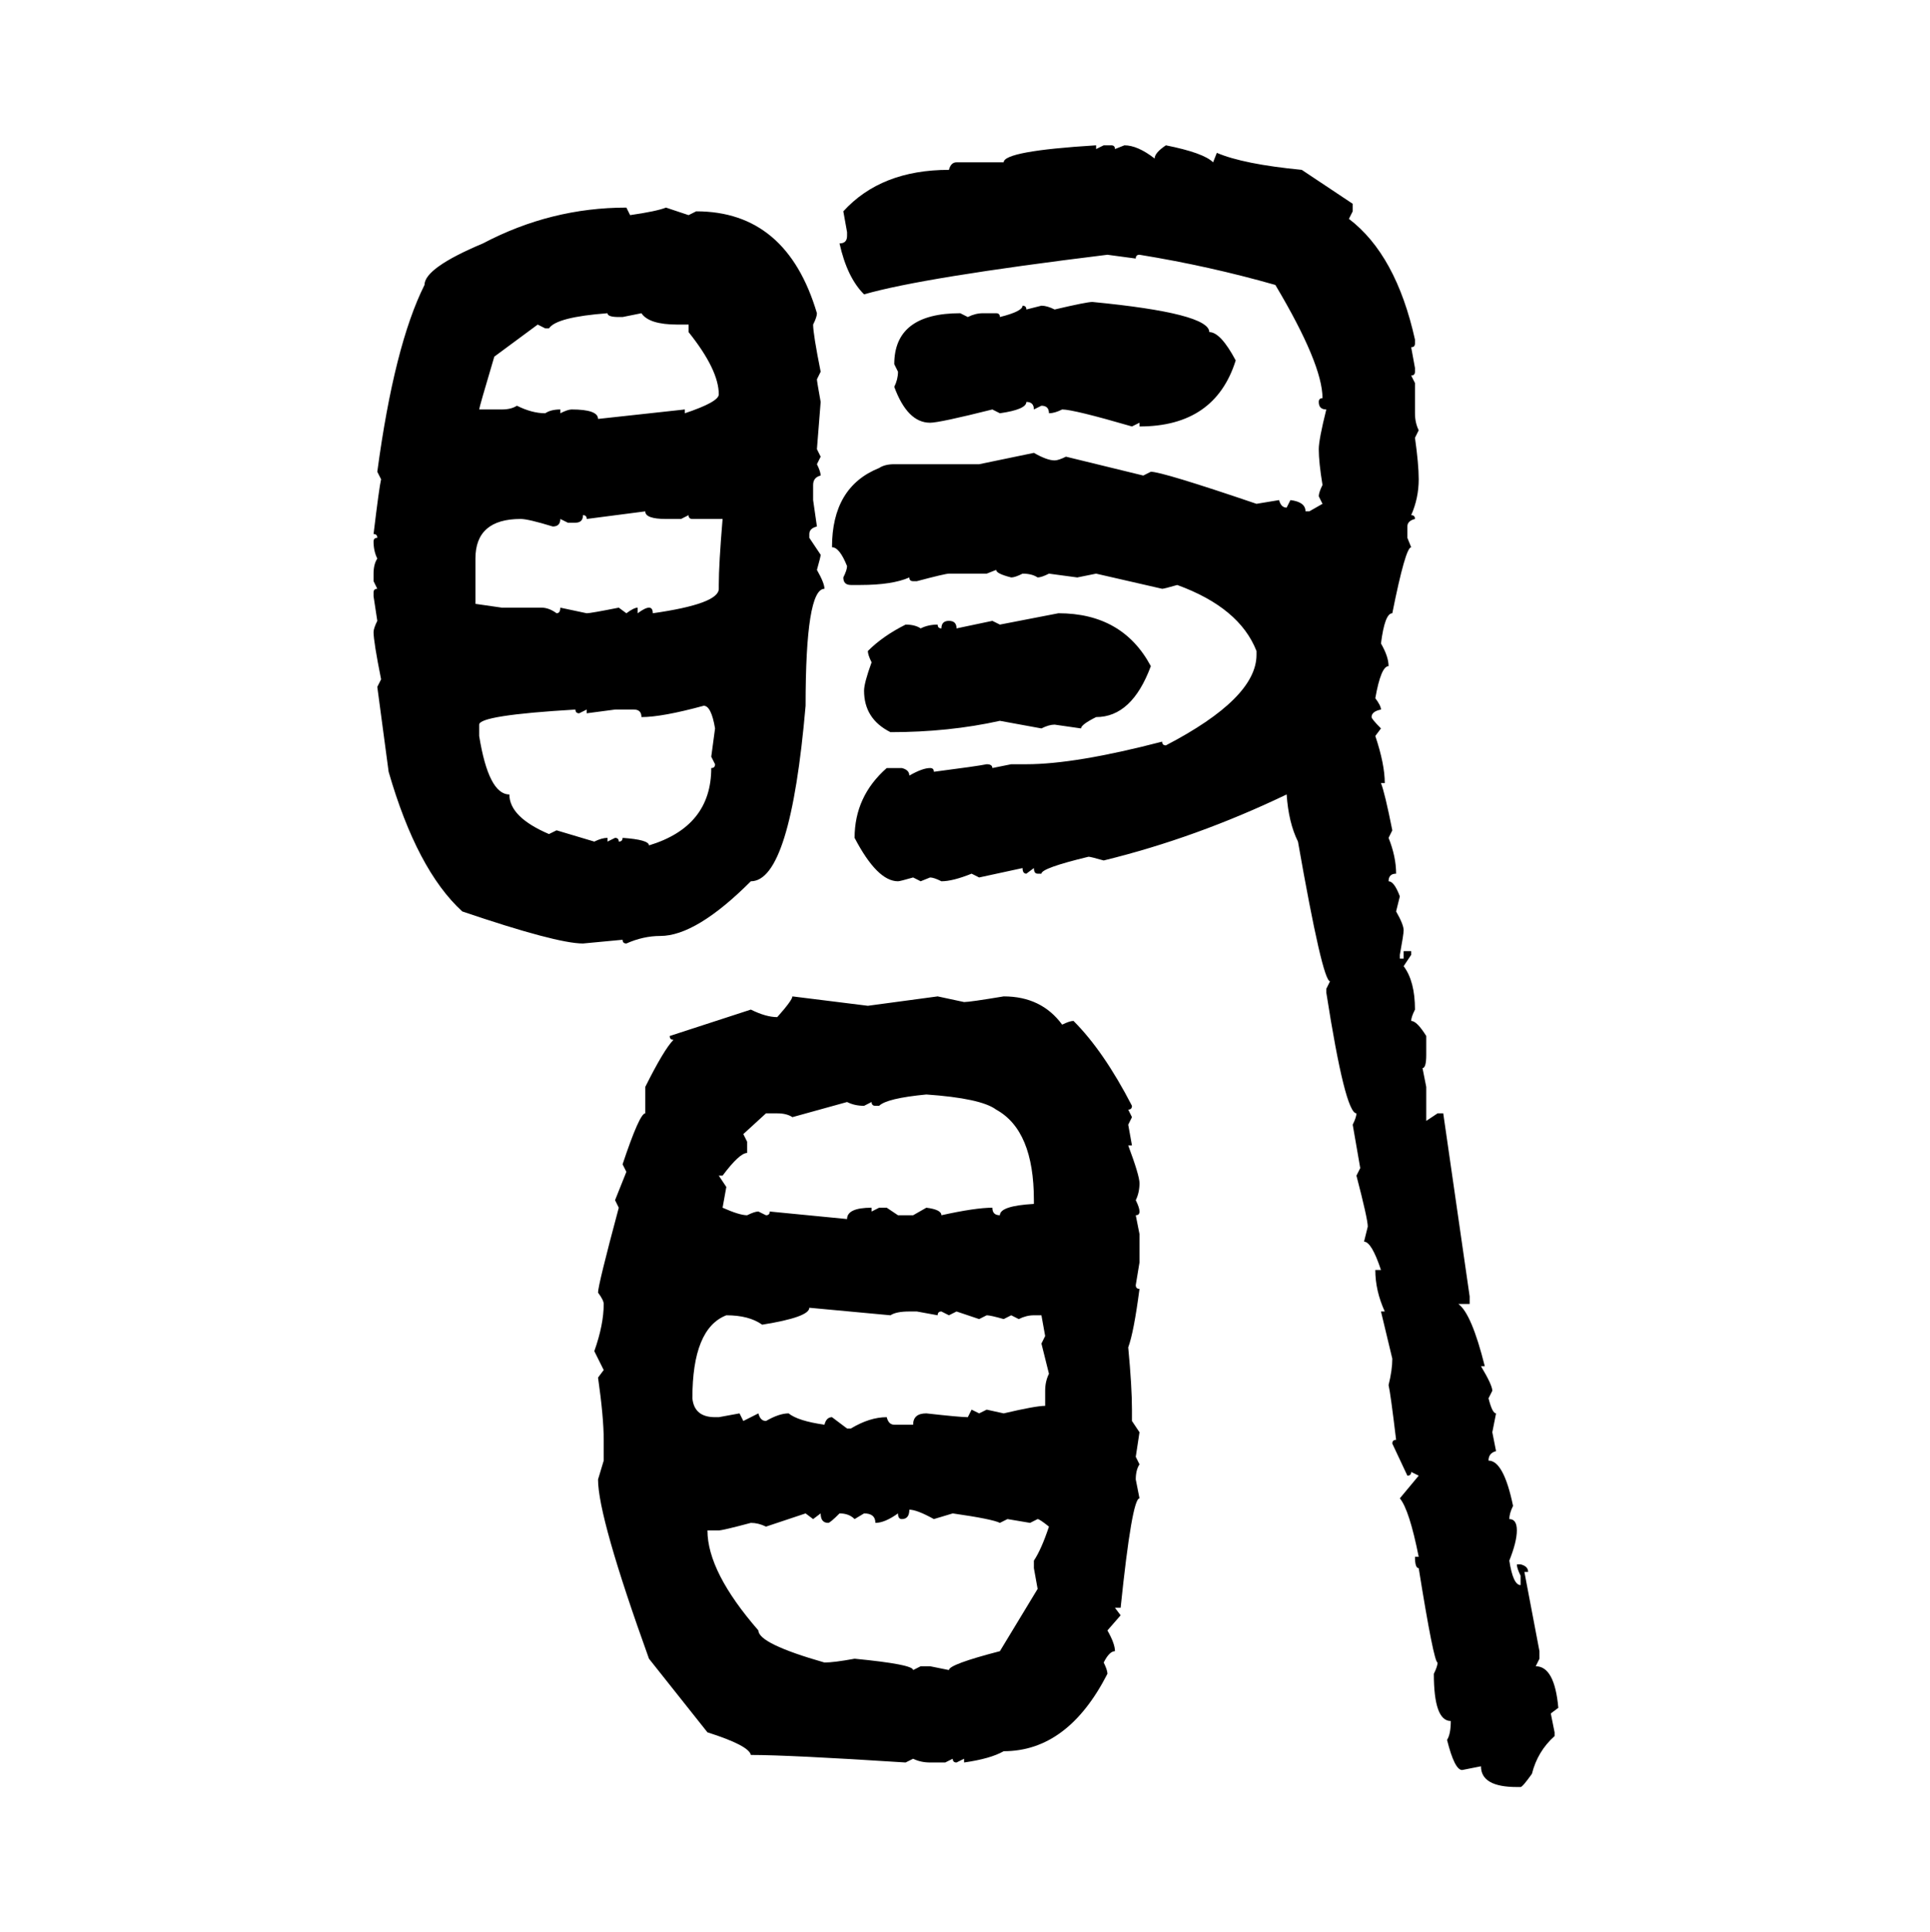 <svg xmlns="http://www.w3.org/2000/svg" xmlns:xlink="http://www.w3.org/1999/xlink" width="299.707" height="300"><path d="M170.21 22.56L170.21 22.56L170.21 23.14L171.39 22.56L172.56 22.56Q173.14 22.56 173.14 23.14L173.14 23.14L174.61 22.56Q176.66 22.56 179.30 24.61L179.30 24.61Q179.30 23.73 181.05 22.56L181.05 22.56Q186.91 23.73 188.38 25.20L188.38 25.20L188.96 23.73Q193.07 25.49 202.15 26.37L202.15 26.37L210.06 31.64L210.06 32.81L209.47 33.98Q216.80 39.55 219.73 52.73L219.73 52.73L219.73 53.32Q219.73 53.91 219.14 53.91L219.14 53.91L219.73 57.13L219.73 57.71Q219.73 58.30 219.14 58.30L219.14 58.30L219.73 59.47L219.73 64.16Q219.73 65.63 220.31 66.80L220.31 66.80L219.73 67.97Q220.31 72.07 220.31 74.41L220.31 74.41Q220.31 77.34 219.14 79.98L219.14 79.98Q219.73 79.98 219.73 80.57L219.73 80.57Q218.55 80.86 218.55 81.74L218.55 81.74L218.55 83.50L219.14 84.96Q218.26 84.96 216.21 95.21L216.21 95.21Q215.04 95.21 214.45 99.90L214.45 99.90Q215.63 101.95 215.63 103.42L215.63 103.42Q214.45 103.42 213.57 108.40L213.57 108.40Q214.45 109.57 214.45 110.16L214.45 110.16Q212.99 110.45 212.99 111.33L212.99 111.33Q212.99 111.62 214.45 113.09L214.45 113.09L213.57 114.26Q215.04 118.65 215.04 121.58L215.04 121.58L214.45 121.58Q215.04 123.05 216.21 128.91L216.21 128.91L215.63 130.08Q216.80 133.01 216.80 135.64L216.80 135.64Q215.63 135.64 215.63 136.82L215.63 136.82Q216.50 136.82 217.38 139.16L217.38 139.16L216.80 141.50Q217.97 143.55 217.97 144.43L217.97 144.43Q217.97 145.02 217.38 148.24L217.38 148.24L217.38 148.83L217.97 148.83L217.97 147.66L219.14 147.66L219.14 148.24L217.97 150Q219.73 152.34 219.73 156.74L219.73 156.74Q219.14 157.91 219.14 158.50L219.14 158.50Q220.02 158.50 221.48 160.84L221.48 160.84L221.48 163.77Q221.48 165.82 220.90 165.82L220.90 165.82L221.48 168.75L221.48 174.02L223.24 172.85L224.12 172.85L228.22 201.27L228.22 202.44L226.46 202.44Q228.52 203.91 230.57 212.11L230.57 212.11L229.98 212.11Q231.74 215.04 231.74 215.92L231.74 215.92L231.15 217.09Q231.74 219.43 232.32 219.43L232.32 219.43L231.74 222.36L232.32 225.29Q231.15 225.59 231.15 226.76L231.15 226.76Q233.50 226.76 234.96 233.79L234.96 233.79Q234.38 234.96 234.38 235.84L234.38 235.84Q235.55 235.84 235.55 237.60L235.55 237.60Q235.55 239.36 234.38 242.29L234.38 242.29Q234.96 246.09 236.13 246.09L236.13 246.09L236.13 244.63Q235.55 243.46 235.55 242.87L235.55 242.87L236.13 242.87Q237.30 243.16 237.30 244.04L237.30 244.04L236.72 244.04L239.06 256.35L239.06 257.52L238.48 258.69Q241.41 258.69 241.99 265.14L241.99 265.14L240.82 266.02L241.41 268.95L241.41 269.53Q238.77 271.88 237.89 275.39L237.89 275.39Q236.43 277.44 236.13 277.44L236.13 277.44L235.55 277.44Q229.98 277.44 229.98 274.22L229.98 274.22L227.05 274.80Q225.88 274.80 224.71 270.12L224.71 270.12Q225.29 269.24 225.29 267.19L225.29 267.19Q222.66 267.19 222.66 259.86L222.66 259.86Q223.24 258.69 223.24 258.11L223.24 258.11Q222.66 258.11 220.31 243.46L220.31 243.46Q219.73 243.46 219.73 241.70L219.73 241.70L220.31 241.70Q218.85 234.38 217.38 232.62L217.38 232.62L220.31 229.10L219.14 228.52Q219.14 229.10 218.55 229.10L218.55 229.10L216.21 224.12Q216.21 223.54 216.80 223.54L216.80 223.54Q215.92 216.21 215.63 215.04L215.63 215.04Q216.21 212.70 216.21 210.94L216.21 210.94L214.45 203.61L215.04 203.61Q213.57 200.39 213.57 197.17L213.57 197.17L214.45 197.17Q212.99 192.77 211.82 192.77L211.82 192.77L212.40 190.43Q212.40 189.26 210.64 182.52L210.64 182.52L211.23 181.35L210.06 174.61Q210.64 173.44 210.64 172.85L210.64 172.85Q208.89 172.85 205.96 154.10L205.96 154.10L205.96 153.52L206.54 152.34Q205.37 152.34 201.56 130.66L201.56 130.66Q200.10 127.73 199.80 123.34L199.80 123.34Q185.74 130.08 171.39 133.59L171.39 133.59Q169.34 133.01 169.04 133.01L169.04 133.01Q161.72 134.77 161.72 135.64L161.72 135.64L161.13 135.64Q160.55 135.64 160.55 134.77L160.55 134.77L159.38 135.64Q158.79 135.64 158.79 134.77L158.79 134.77L152.05 136.23L150.88 135.64Q147.95 136.82 146.19 136.82L146.19 136.82Q145.02 136.23 144.43 136.23L144.43 136.23L142.97 136.82L141.80 136.23Q139.75 136.82 139.45 136.82L139.45 136.82Q136.23 136.82 132.71 130.08L132.71 130.08Q132.71 123.63 137.70 119.24L137.70 119.24L140.04 119.24Q141.21 119.53 141.21 120.41L141.21 120.41Q143.26 119.24 144.43 119.24L144.43 119.24Q145.02 119.24 145.02 119.82L145.02 119.82Q151.76 118.95 153.22 118.65L153.22 118.65Q154.10 118.65 154.10 119.24L154.10 119.24L157.03 118.65L159.38 118.65Q166.99 118.65 180.47 115.14L180.47 115.14Q180.47 115.72 181.05 115.72L181.05 115.72Q195.12 108.40 195.12 101.66L195.12 101.66L195.12 101.07Q192.48 94.34 182.81 90.82L182.81 90.82Q180.76 91.41 180.47 91.41L180.47 91.41L170.21 89.06L167.29 89.65L162.89 89.06Q161.72 89.65 161.13 89.65L161.13 89.65Q160.25 89.06 158.79 89.06L158.79 89.06Q157.62 89.65 157.03 89.65L157.03 89.65Q154.69 89.06 154.69 88.48L154.69 88.48L153.22 89.06L147.36 89.06Q146.78 89.06 142.38 90.23L142.38 90.23L141.80 90.23Q141.21 90.23 141.21 89.65L141.21 89.65Q138.57 90.82 133.59 90.82L133.59 90.82L132.13 90.82Q130.96 90.82 130.96 89.65L130.96 89.65Q131.54 88.48 131.54 87.89L131.54 87.89Q130.37 84.96 129.20 84.96L129.20 84.96Q129.20 75.59 136.52 72.66L136.52 72.66Q137.40 72.07 138.87 72.07L138.87 72.07L152.05 72.07L160.55 70.31Q162.60 71.48 163.77 71.48L163.77 71.48Q164.36 71.48 165.53 70.90L165.53 70.90L177.54 73.83L178.71 73.24Q180.47 73.24 195.12 78.22L195.12 78.22L198.63 77.64Q198.93 78.81 199.80 78.81L199.80 78.81L200.39 77.64Q202.73 77.93 202.73 79.39L202.73 79.39L203.32 79.39L205.37 78.22L204.79 77.05Q204.79 76.46 205.37 75.29L205.37 75.29Q204.79 71.78 204.79 69.73L204.79 69.73Q204.79 68.26 205.96 63.57L205.96 63.57Q204.79 63.57 204.79 62.40L204.79 62.40Q204.79 61.82 205.37 61.82L205.37 61.82Q205.37 56.54 198.05 44.24L198.05 44.24Q187.79 41.31 176.95 39.55L176.95 39.55Q176.37 39.55 176.37 40.14L176.37 40.14L171.97 39.55Q143.26 43.07 134.18 45.70L134.18 45.70Q131.54 43.07 130.37 37.79L130.37 37.79Q131.54 37.79 131.54 36.62L131.54 36.62L131.54 36.04L130.96 32.81Q136.82 26.37 147.36 26.37L147.36 26.37Q147.66 25.20 148.54 25.20L148.54 25.20L155.86 25.20Q155.86 23.44 170.21 22.56ZM97.27 32.23L97.27 32.23L97.85 33.40Q101.95 32.81 103.42 32.23L103.42 32.23L106.93 33.40L108.11 32.81Q122.17 32.81 126.86 48.63L126.86 48.63Q126.86 49.22 126.27 50.39L126.27 50.39Q126.27 51.86 127.44 57.71L127.44 57.71L126.86 58.89Q126.86 59.18 127.44 62.40L127.44 62.40L126.86 69.73L127.44 70.90L126.86 72.07Q127.44 73.24 127.44 73.83L127.44 73.83Q126.27 74.12 126.27 75.29L126.27 75.29L126.27 77.64L126.86 81.74Q125.68 82.03 125.68 82.91L125.68 82.91L125.68 83.50L127.44 86.13Q127.44 86.43 126.86 88.48L126.86 88.48Q128.03 90.53 128.03 91.41L128.03 91.41Q125.10 91.41 125.10 109.57L125.10 109.57Q122.75 136.82 116.60 136.82L116.60 136.82Q108.11 145.31 102.54 145.31L102.54 145.31Q99.90 145.31 97.27 146.48L97.27 146.48Q96.68 146.48 96.68 145.90L96.68 145.90L90.53 146.48Q86.43 146.48 71.78 141.50L71.78 141.50Q64.75 135.06 60.35 119.82L60.35 119.82L58.59 106.64L59.18 105.47Q58.01 99.61 58.01 98.14L58.01 98.14Q58.01 97.56 58.59 96.39L58.59 96.39L58.01 92.58L58.01 91.99Q58.01 91.41 58.59 91.41L58.59 91.41L58.01 90.23L58.01 89.06Q58.01 87.60 58.59 86.72L58.59 86.72Q58.01 85.55 58.01 84.08L58.01 84.08Q58.01 83.50 58.59 83.50L58.59 83.50Q58.59 82.91 58.01 82.91L58.01 82.91Q58.89 75.59 59.18 74.41L59.18 74.41L58.59 73.24Q61.23 53.61 65.92 44.24L65.92 44.24Q65.92 41.60 75 37.79L75 37.79Q85.55 32.23 97.27 32.23ZM169.63 46.88L169.63 46.88Q187.79 48.63 187.79 51.56L187.79 51.56Q189.55 51.56 191.89 55.96L191.89 55.96Q188.67 66.21 176.95 66.21L176.95 66.21L176.95 65.63L175.78 66.21Q166.70 63.57 164.94 63.57L164.94 63.57Q163.77 64.16 162.89 64.16L162.89 64.16Q162.89 62.99 161.72 62.99L161.72 62.99L160.55 63.57Q160.55 62.40 159.38 62.40L159.38 62.40Q159.38 63.57 155.27 64.16L155.27 64.16L154.10 63.57Q145.90 65.63 144.43 65.63L144.43 65.63Q140.92 65.63 138.87 60.06L138.87 60.06Q139.45 58.89 139.45 57.71L139.45 57.71L138.87 56.54Q138.87 48.63 149.12 48.63L149.12 48.63L150.29 49.22Q151.46 48.63 152.64 48.63L152.64 48.63L154.69 48.63Q155.27 48.63 155.27 49.22L155.27 49.22Q158.79 48.34 158.79 47.46L158.79 47.46Q159.38 47.46 159.38 48.05L159.38 48.05L161.72 47.46Q162.60 47.46 163.77 48.05L163.77 48.05Q168.75 46.88 169.63 46.88ZM85.25 50.98L85.25 50.98L84.67 50.98L83.50 50.39L76.76 55.37Q74.41 63.28 74.41 63.57L74.41 63.57L77.93 63.57Q79.39 63.57 80.27 62.99L80.27 62.99Q82.62 64.16 84.67 64.16L84.67 64.16Q85.55 63.57 87.01 63.57L87.01 63.57L87.01 64.16Q88.18 63.57 88.77 63.57L88.77 63.57Q92.87 63.57 92.87 65.04L92.87 65.04L106.35 63.57L106.35 64.16Q111.62 62.40 111.62 61.23L111.62 61.23Q111.62 57.42 106.93 51.56L106.93 51.56L106.93 50.39L105.18 50.39Q100.78 50.39 99.61 48.63L99.61 48.63L96.68 49.22L96.09 49.22Q94.34 49.22 94.34 48.63L94.34 48.63Q86.43 49.22 85.25 50.98ZM100.20 79.39L91.11 80.57Q91.11 79.98 90.53 79.98L90.53 79.98Q90.53 81.15 89.36 81.15L89.36 81.15L88.18 81.15L87.01 80.57Q87.01 81.74 85.84 81.74L85.84 81.74Q82.03 80.57 80.86 80.57L80.86 80.57Q73.83 80.57 73.83 86.72L73.83 86.72L73.83 93.75L77.93 94.34L84.08 94.34Q85.25 94.34 86.43 95.21L86.43 95.21Q87.01 95.21 87.01 94.34L87.01 94.34L91.11 95.21Q91.70 95.21 96.09 94.34L96.09 94.34L97.27 95.21Q98.44 94.34 99.02 94.34L99.02 94.34L99.02 95.21Q100.20 94.34 100.78 94.34L100.78 94.34Q101.37 94.34 101.37 95.21L101.37 95.21Q111.62 93.75 111.62 91.41L111.62 91.41L111.62 90.82Q111.62 87.60 112.21 80.57L112.21 80.57L107.52 80.57Q106.93 80.57 106.93 79.98L106.93 79.98L105.76 80.57L103.42 80.57Q100.20 80.57 100.20 79.39L100.20 79.39ZM155.27 96.97L164.36 95.21Q174.32 95.21 178.71 103.42L178.71 103.42Q175.78 111.33 170.21 111.33L170.21 111.33Q167.87 112.50 167.87 113.09L167.87 113.09L163.77 112.50Q162.89 112.50 161.72 113.09L161.72 113.09L155.27 111.91Q147.36 113.67 138.28 113.67L138.28 113.67Q134.18 111.62 134.18 107.23L134.18 107.23Q134.18 106.05 135.35 102.83L135.35 102.83Q134.77 101.66 134.77 101.07L134.77 101.07Q137.11 98.73 140.63 96.97L140.63 96.97Q142.09 96.97 142.97 97.56L142.97 97.56Q144.14 96.97 145.61 96.97L145.61 96.97Q145.61 97.56 146.19 97.56L146.19 97.56Q146.19 96.39 147.36 96.39L147.36 96.39Q148.54 96.39 148.54 97.56L148.54 97.56L154.10 96.39L155.27 96.97ZM99.61 111.33L99.61 111.33Q99.61 110.16 98.44 110.16L98.44 110.16L95.51 110.16L91.11 110.74L91.11 110.16L89.94 110.74Q89.36 110.74 89.36 110.16L89.36 110.16Q74.41 111.04 74.41 112.50L74.41 112.50L74.41 114.26Q75.88 123.34 79.10 123.34L79.10 123.34Q79.10 126.86 85.25 129.49L85.25 129.49L86.43 128.91L92.29 130.66Q93.46 130.08 94.34 130.08L94.34 130.08L94.34 130.66L95.51 130.08Q96.09 130.08 96.09 130.66L96.09 130.66Q96.68 130.66 96.68 130.08L96.68 130.08Q100.78 130.37 100.78 131.25L100.78 131.25Q110.45 128.32 110.45 119.24L110.45 119.24Q111.04 119.24 111.04 118.65L111.04 118.65L110.45 117.48L111.04 113.09Q110.45 109.57 109.28 109.57L109.28 109.57Q102.83 111.33 99.61 111.33ZM123.05 154.69L123.05 154.69L134.77 156.15L145.61 154.69L149.71 155.57Q150.59 155.57 155.86 154.69L155.86 154.69Q161.72 154.69 164.94 159.08L164.94 159.08Q166.11 158.50 166.70 158.50L166.70 158.50Q171.39 163.18 175.78 171.68L175.78 171.68Q175.78 172.27 175.20 172.27L175.20 172.27L175.78 173.44L175.20 174.61L175.78 177.83L175.20 177.83Q176.95 182.52 176.95 183.69L176.95 183.69Q176.95 185.16 176.37 186.33L176.37 186.33Q176.95 187.50 176.95 188.09L176.95 188.09Q176.95 188.67 176.37 188.67L176.37 188.67L176.95 191.60L176.95 196.00L176.37 199.51Q176.37 200.10 176.95 200.10L176.95 200.10Q176.07 206.84 175.20 209.18L175.20 209.18Q175.78 215.33 175.78 218.85L175.78 218.85L175.78 220.61L176.95 222.36L176.37 226.17L176.95 227.34Q176.37 228.22 176.37 229.69L176.37 229.69L176.95 232.62Q175.78 232.62 174.02 249.61L174.02 249.61L173.14 249.61L174.02 250.78L171.97 253.13Q173.14 255.18 173.14 256.35L173.14 256.35Q172.27 256.35 171.39 258.11L171.39 258.11Q171.97 259.28 171.97 259.86L171.97 259.86Q165.82 271.88 155.86 271.88L155.86 271.88Q153.81 273.05 149.71 273.63L149.71 273.63L149.71 273.05L148.54 273.63Q147.95 273.63 147.95 273.05L147.95 273.05L146.78 273.63L144.43 273.63Q142.97 273.63 141.80 273.05L141.80 273.05L140.63 273.63Q122.46 272.46 116.60 272.46L116.60 272.46Q116.31 271.00 109.86 268.95L109.86 268.95L100.78 257.52Q92.87 235.55 92.87 229.69L92.87 229.69L93.75 226.76L93.75 223.54Q93.75 220.02 92.87 213.87L92.87 213.87L93.75 212.70L92.29 209.77Q93.75 205.66 93.75 202.44L93.75 202.44Q93.75 201.86 92.87 200.68L92.87 200.68Q92.87 199.51 96.09 187.50L96.09 187.50L95.51 186.33L97.27 181.93L96.68 180.76Q99.32 172.85 100.20 172.85L100.20 172.85L100.20 168.75Q103.13 162.89 104.59 161.43L104.59 161.43Q104.00 161.43 104.00 160.84L104.00 160.84L116.60 156.74Q118.95 157.91 120.70 157.91L120.70 157.91Q123.05 155.27 123.05 154.69ZM136.52 171.68L136.52 171.68L135.94 171.68Q135.35 171.68 135.35 171.09L135.35 171.09L134.18 171.68Q132.71 171.68 131.54 171.09L131.54 171.09L123.05 173.44Q122.17 172.85 120.70 172.85L120.70 172.85L118.95 172.85L115.43 176.07L116.02 177.25L116.02 179.00Q114.84 179.00 112.21 182.52L112.21 182.52L111.62 182.52L112.79 184.28L112.21 187.50Q114.84 188.67 116.02 188.67L116.02 188.67Q117.19 188.09 117.77 188.09L117.77 188.09L118.95 188.67Q119.53 188.67 119.53 188.09L119.53 188.09L131.54 189.26Q131.54 187.50 135.35 187.50L135.35 187.50L135.35 188.09L136.52 187.50L137.70 187.50L139.45 188.67L141.80 188.67L143.85 187.50Q146.19 187.79 146.19 188.67L146.19 188.67Q151.46 187.50 154.10 187.50L154.10 187.50Q154.10 188.67 155.27 188.67L155.27 188.67Q155.27 187.21 160.55 186.91L160.55 186.91L160.55 186.33Q160.55 175.49 154.69 172.27L154.69 172.27Q152.34 170.51 143.85 169.92L143.85 169.92Q137.70 170.51 136.52 171.68ZM138.28 204.20L125.68 203.03Q125.68 204.49 118.36 205.66L118.36 205.66Q116.31 204.20 112.79 204.20L112.79 204.20Q107.52 206.25 107.52 217.09L107.52 217.09Q107.81 220.02 111.04 220.02L111.04 220.02L111.62 220.02L114.84 219.43L115.43 220.61L117.77 219.43Q118.07 220.61 118.95 220.61L118.95 220.61Q121.00 219.43 122.46 219.43L122.46 219.43Q123.93 220.61 128.03 221.19L128.03 221.19Q128.32 220.02 129.20 220.02L129.20 220.02L131.54 221.78L132.13 221.78Q135.06 220.02 137.70 220.02L137.70 220.02Q137.99 221.19 138.87 221.19L138.87 221.19L141.80 221.19Q141.80 219.43 143.85 219.43L143.85 219.43Q149.12 220.02 150.29 220.02L150.29 220.02L150.88 218.85L152.05 219.43L153.22 218.85L155.86 219.43Q160.84 218.26 162.30 218.26L162.30 218.26L162.30 215.92Q162.30 214.45 162.89 213.28L162.89 213.28L161.72 208.59L162.30 207.42L161.72 204.20L160.55 204.20Q159.38 204.20 158.20 204.79L158.20 204.79L157.03 204.20L155.86 204.79Q153.81 204.20 153.22 204.20L153.22 204.20L152.05 204.79L148.54 203.61L147.36 204.20L146.19 203.61Q145.61 203.61 145.61 204.20L145.61 204.20L142.38 203.61L141.21 203.61Q139.16 203.61 138.28 204.20L138.28 204.20ZM141.21 234.38L141.21 234.38Q141.21 235.84 140.04 235.84L140.04 235.84Q139.45 235.84 139.45 234.96L139.45 234.96Q137.40 236.43 135.94 236.43L135.94 236.43Q135.94 234.96 134.18 234.96L134.18 234.96L132.71 235.84Q131.84 234.96 130.37 234.96L130.37 234.96Q128.91 236.43 128.61 236.43L128.61 236.43Q127.44 236.43 127.44 234.96L127.44 234.96L126.27 235.84L125.10 234.96L118.95 237.01Q117.77 236.43 116.60 236.43L116.60 236.43Q112.21 237.60 111.62 237.60L111.62 237.60L109.86 237.60Q109.86 244.04 117.77 253.13L117.77 253.13Q117.77 255.18 128.03 258.11L128.03 258.11Q129.49 258.11 132.71 257.52L132.71 257.52Q141.80 258.40 141.80 259.28L141.80 259.28L142.97 258.69L144.43 258.69L147.36 259.28Q147.36 258.40 155.27 256.35L155.27 256.35L161.13 246.68L160.55 243.46L160.55 242.29Q161.72 240.53 162.89 237.01L162.89 237.01Q161.43 235.84 161.13 235.84L161.13 235.84L159.96 236.43L156.45 235.84L155.27 236.43Q154.10 235.84 147.95 234.96L147.95 234.96L145.02 235.84Q142.38 234.38 141.21 234.38Z"/></svg>